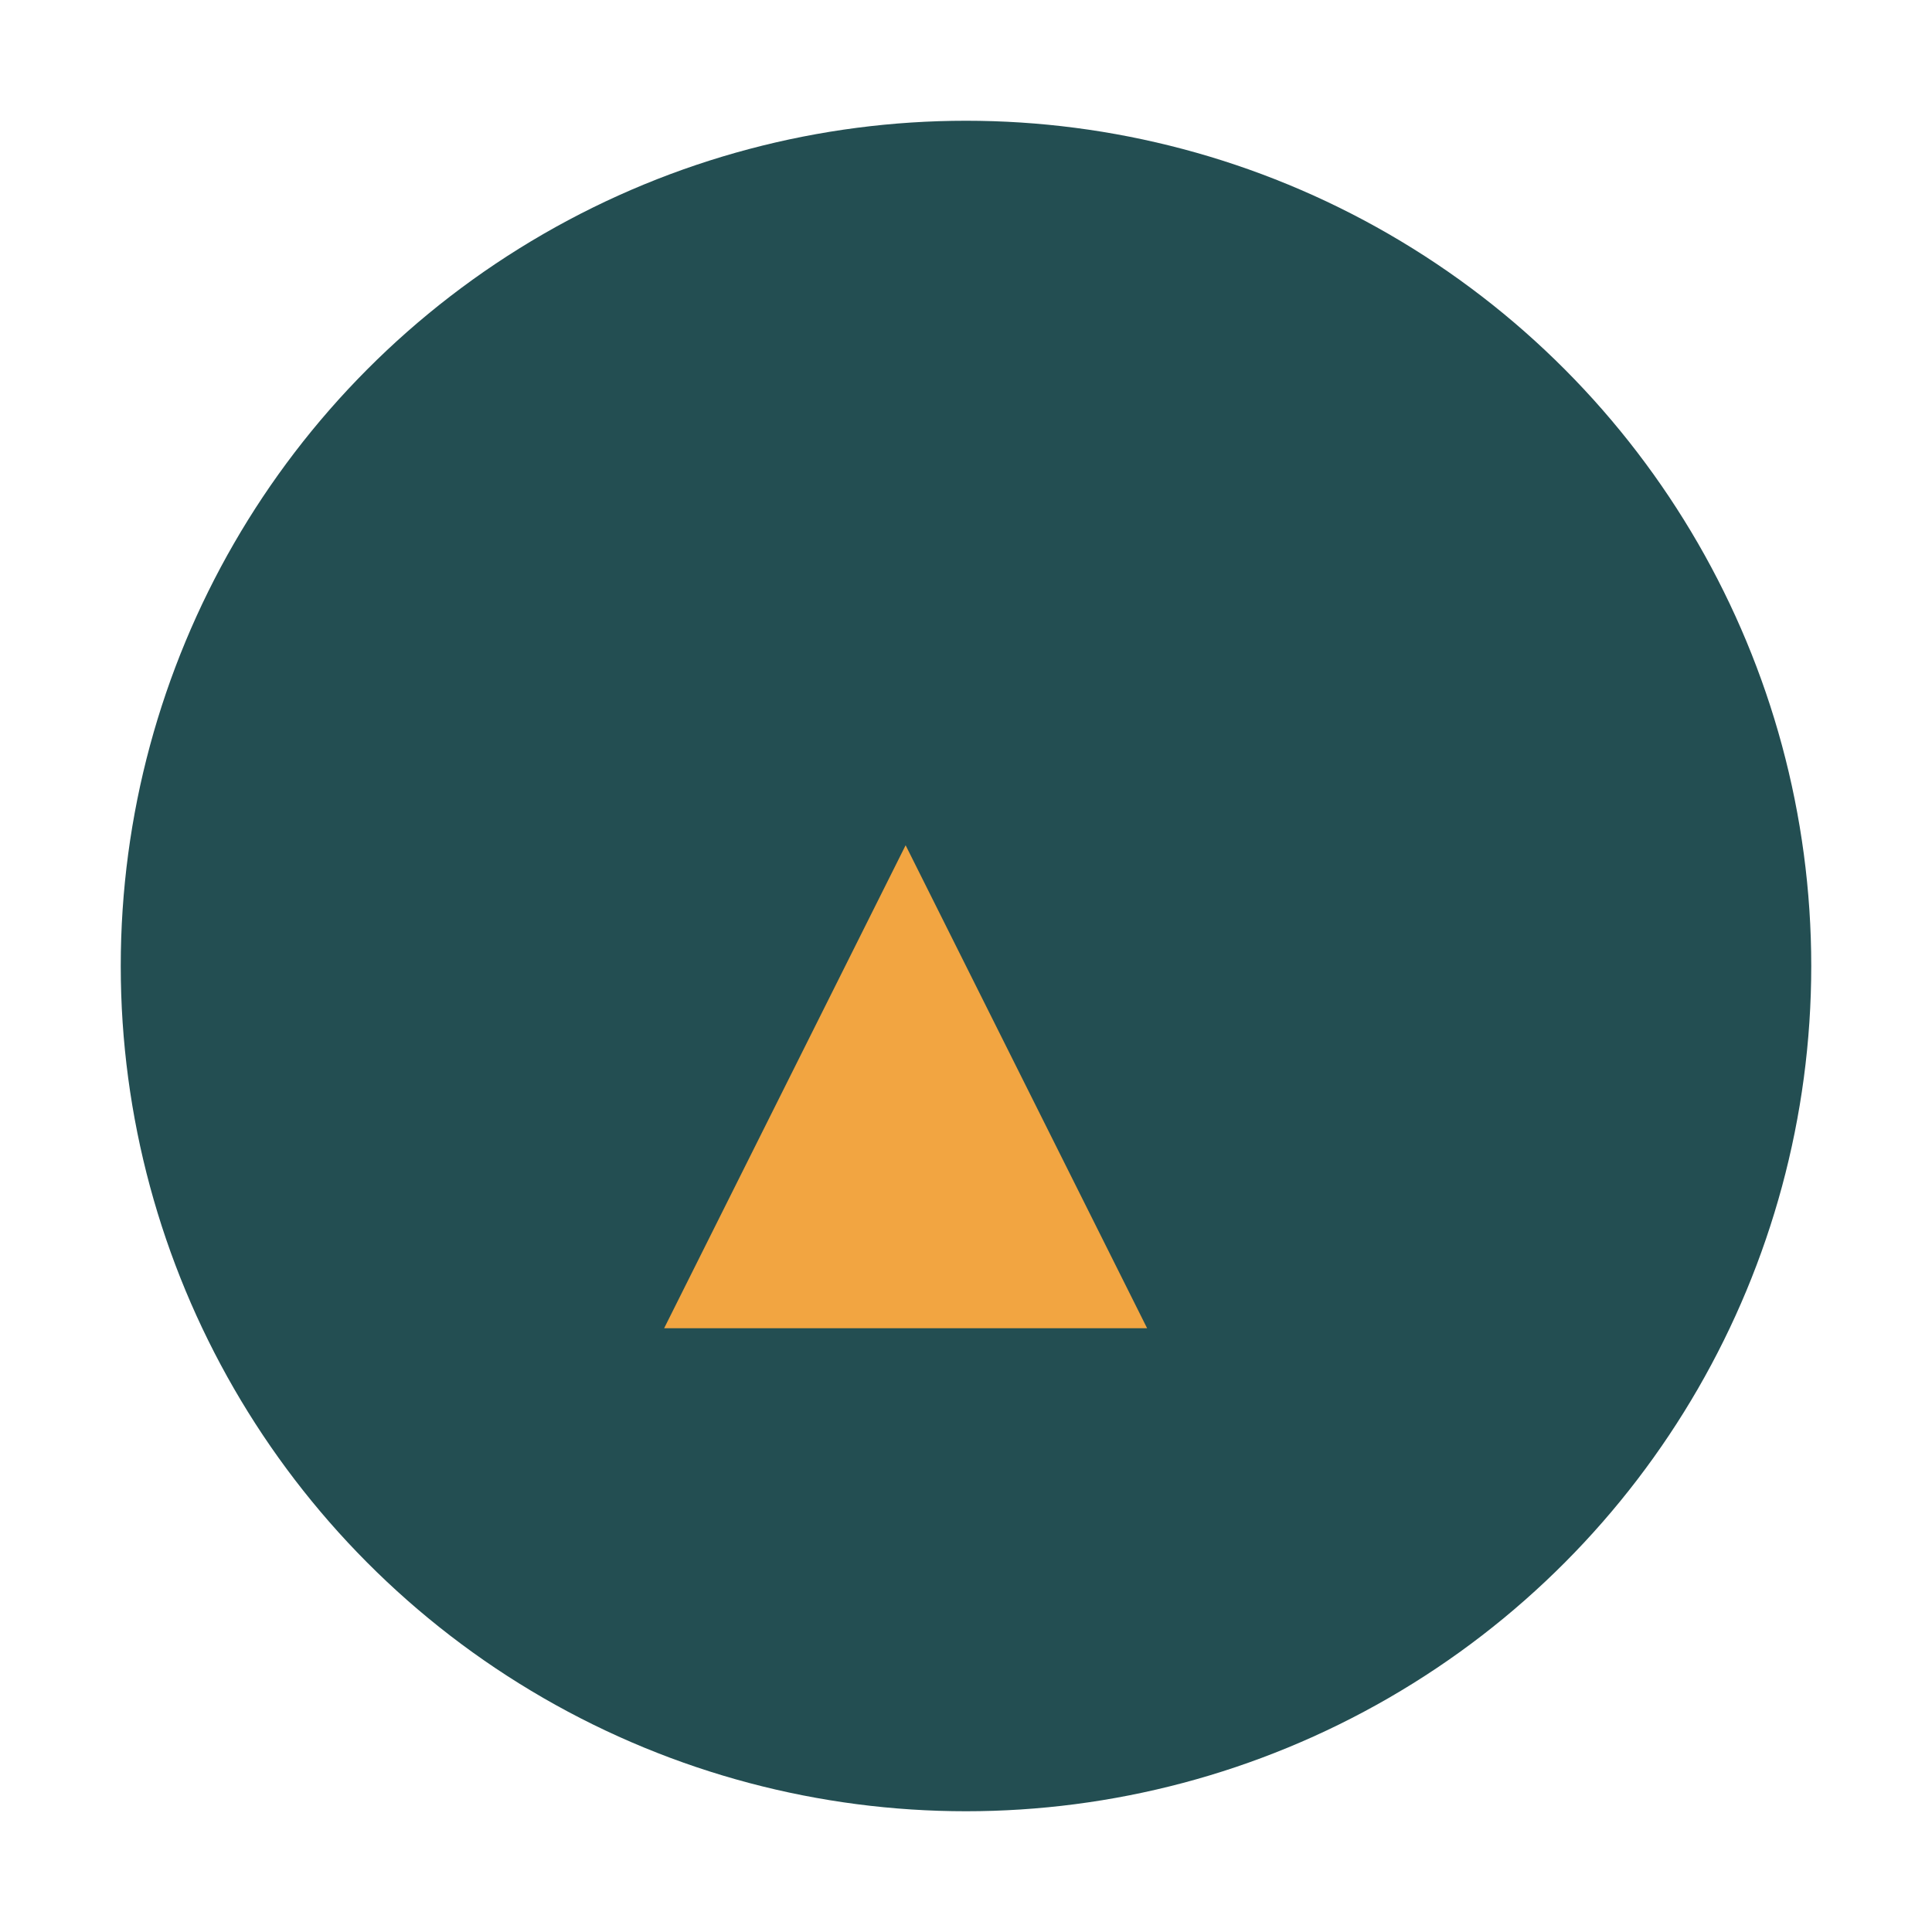 <?xml version="1.0" encoding="UTF-8"?>
<svg xmlns="http://www.w3.org/2000/svg" width="32" height="32" viewBox="0 0 32 32"><circle cx="16" cy="16" r="14" fill="#234E52"/><path d="M11 22l4-8 4 8z" fill="#F2A541"/></svg>